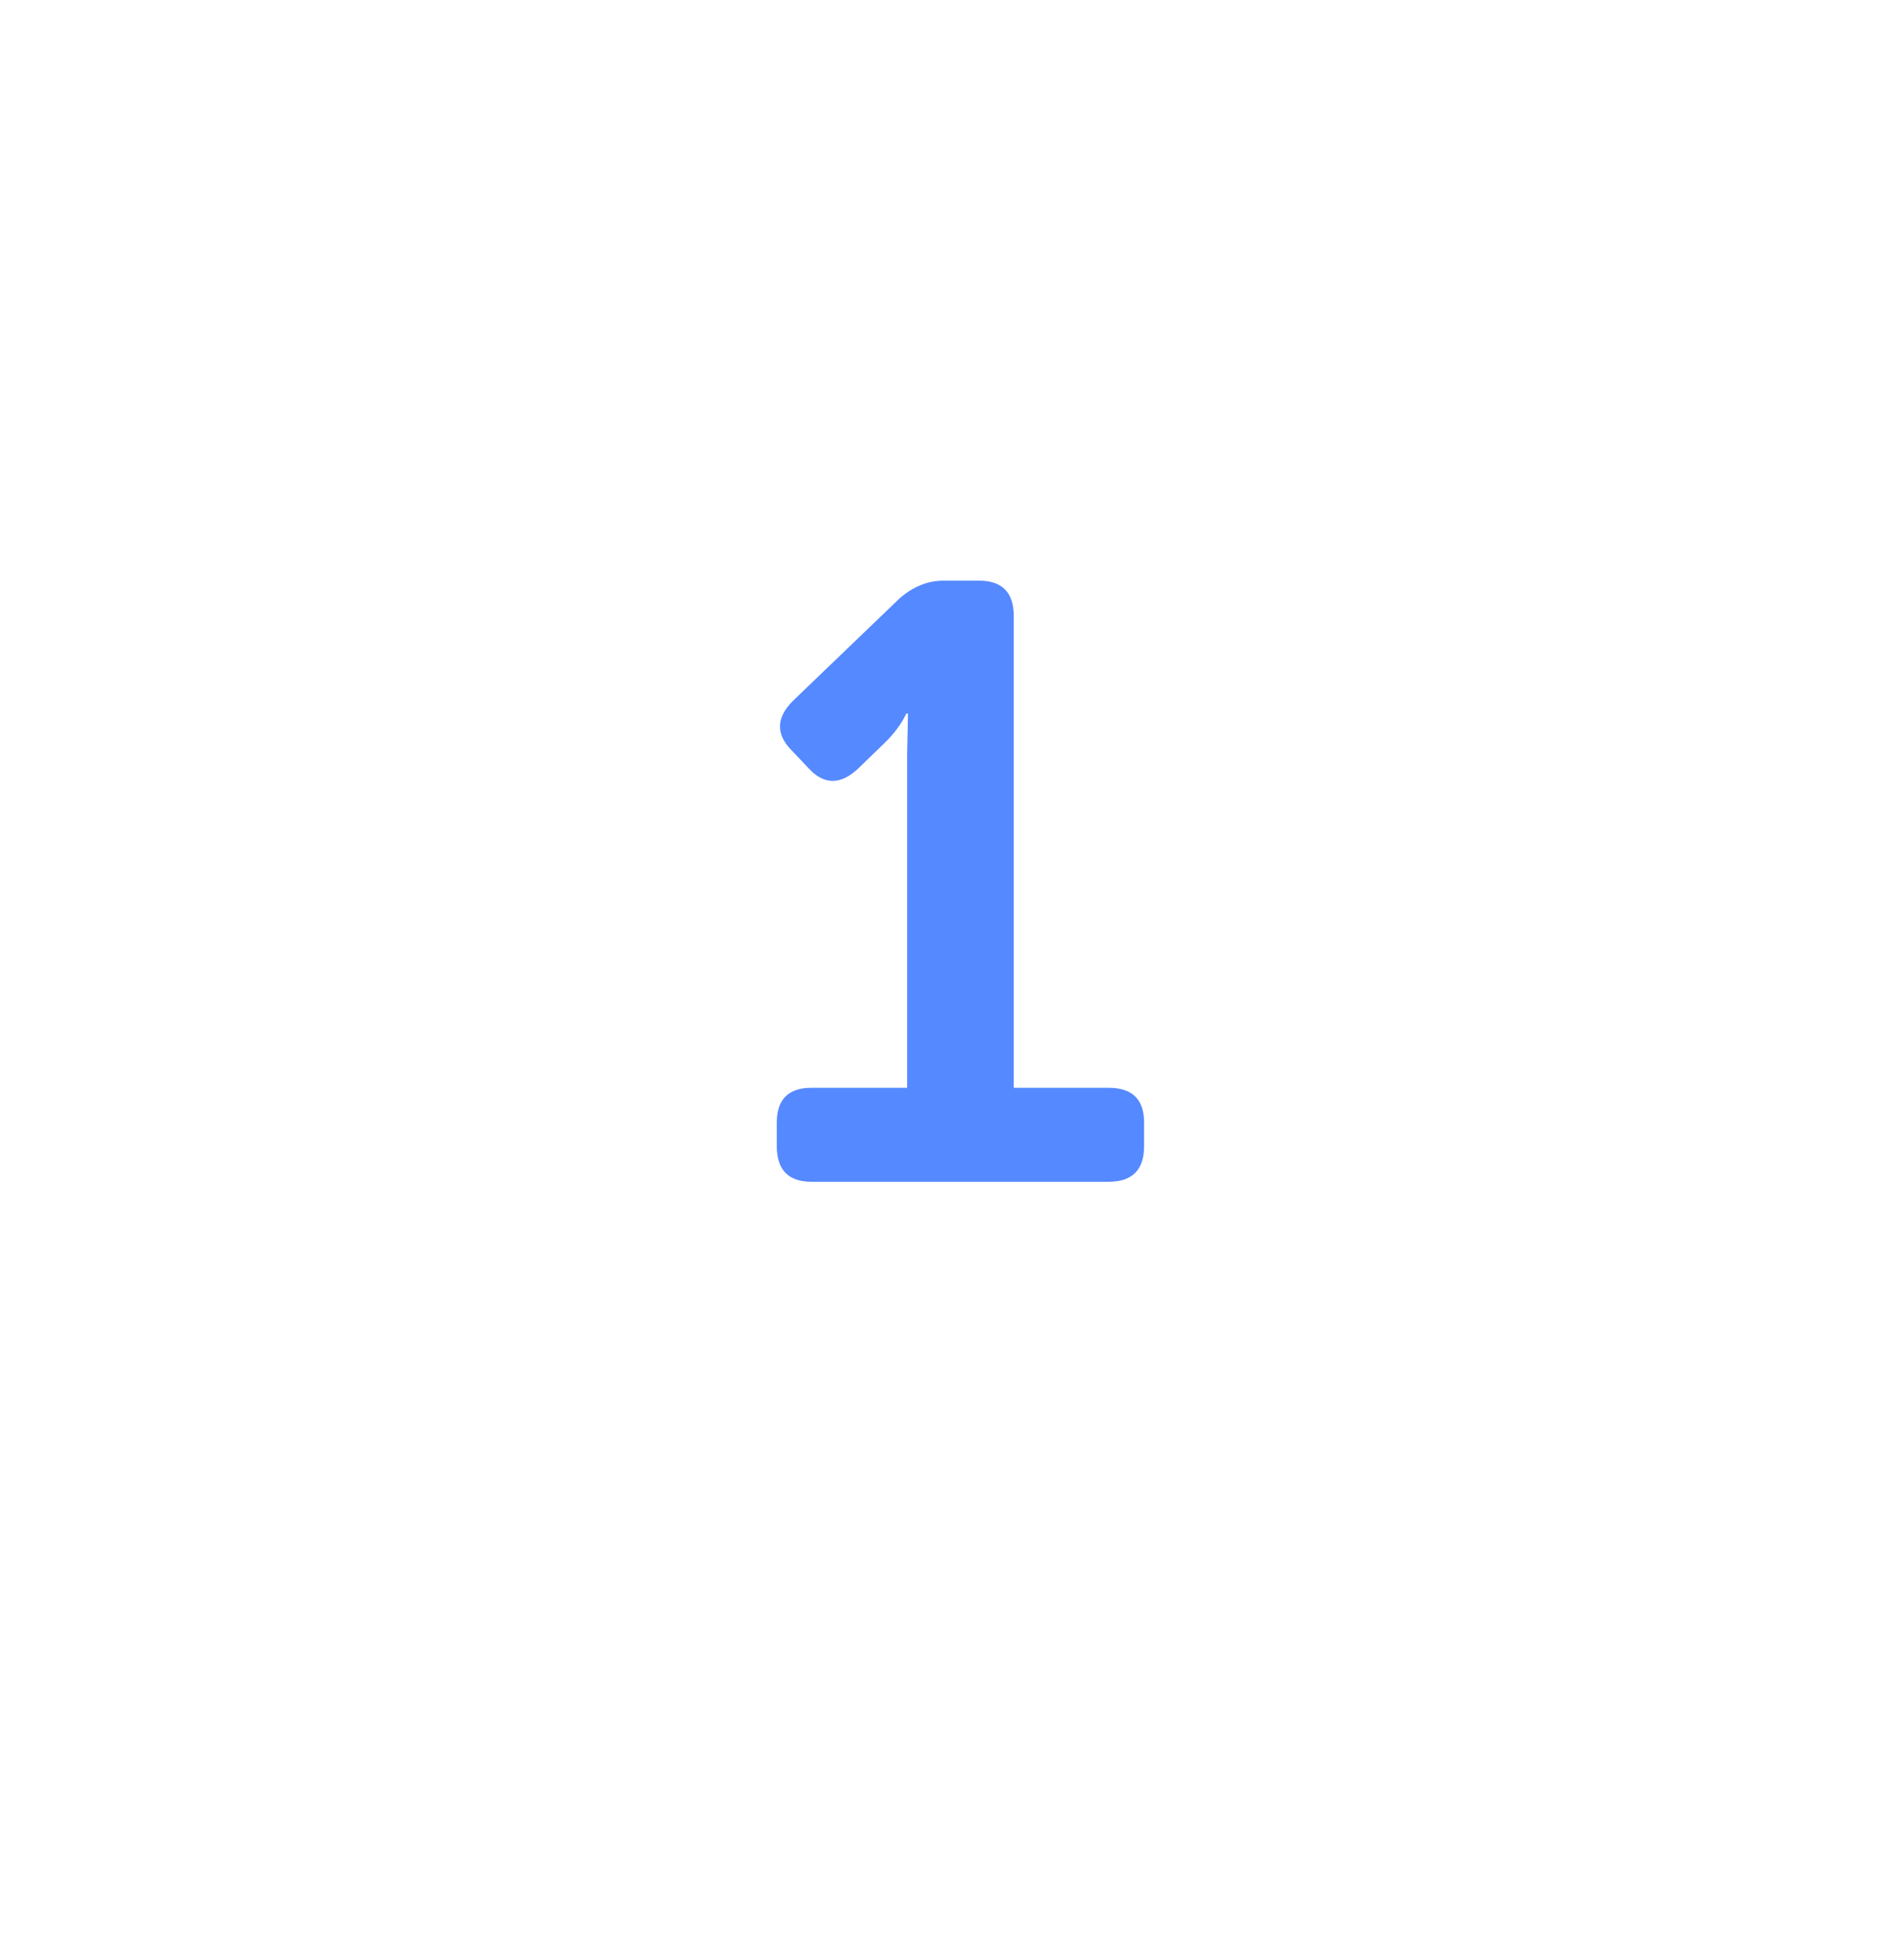 <svg width="108" height="110" viewBox="0 0 108 110" fill="none" xmlns="http://www.w3.org/2000/svg">
<g filter="url(#filter0_d)">
<path fill-rule="evenodd" clip-rule="evenodd" d="M54 90C74.987 90 92 72.987 92 52C92 31.013 74.987 12 54 12C33.013 12 16 31.013 16 52C16 72.987 33.013 90 54 90Z" fill="white"/>
</g>
<path fill-rule="evenodd" clip-rule="evenodd" d="M54 100C80.51 100 102 78.51 102 52C102 25.49 80.51 4 54 4C27.49 4 6 25.49 6 52C6 78.51 27.49 100 54 100Z" fill="white"/>
<path d="M44.064 64.984V63.64C44.064 62.328 44.72 61.672 46.032 61.672H51.456V42.76L51.504 40.456H51.408C51.12 41.064 50.688 41.64 50.112 42.184L48.624 43.624C47.632 44.52 46.704 44.488 45.84 43.528L44.928 42.568C44 41.64 44.016 40.696 44.976 39.736L51.024 33.928C51.792 33.256 52.624 32.92 53.52 32.92H55.536C56.848 32.92 57.504 33.592 57.504 34.936V61.672H62.88C64.224 61.672 64.896 62.328 64.896 63.64V64.984C64.896 66.328 64.224 67 62.88 67H46.032C44.72 67 44.064 66.328 44.064 64.984Z" fill="#5589FF"/>
<defs>
<filter id="filter0_d" x="0" y="0" width="108" height="110" filterUnits="userSpaceOnUse" color-interpolation-filters="sRGB">
<feFlood flood-opacity="0" result="BackgroundImageFix"/>
<feColorMatrix in="SourceAlpha" type="matrix" values="0 0 0 0 0 0 0 0 0 0 0 0 0 0 0 0 0 0 127 0"/>
<feOffset dy="4"/>
<feGaussianBlur stdDeviation="8"/>
<feColorMatrix type="matrix" values="0 0 0 0 0.243 0 0 0 0 0.471 0 0 0 0 1 0 0 0 1 0"/>
<feBlend mode="normal" in2="BackgroundImageFix" result="effect1_dropShadow"/>
<feBlend mode="normal" in="SourceGraphic" in2="effect1_dropShadow" result="shape"/>
</filter>
</defs>
</svg>
